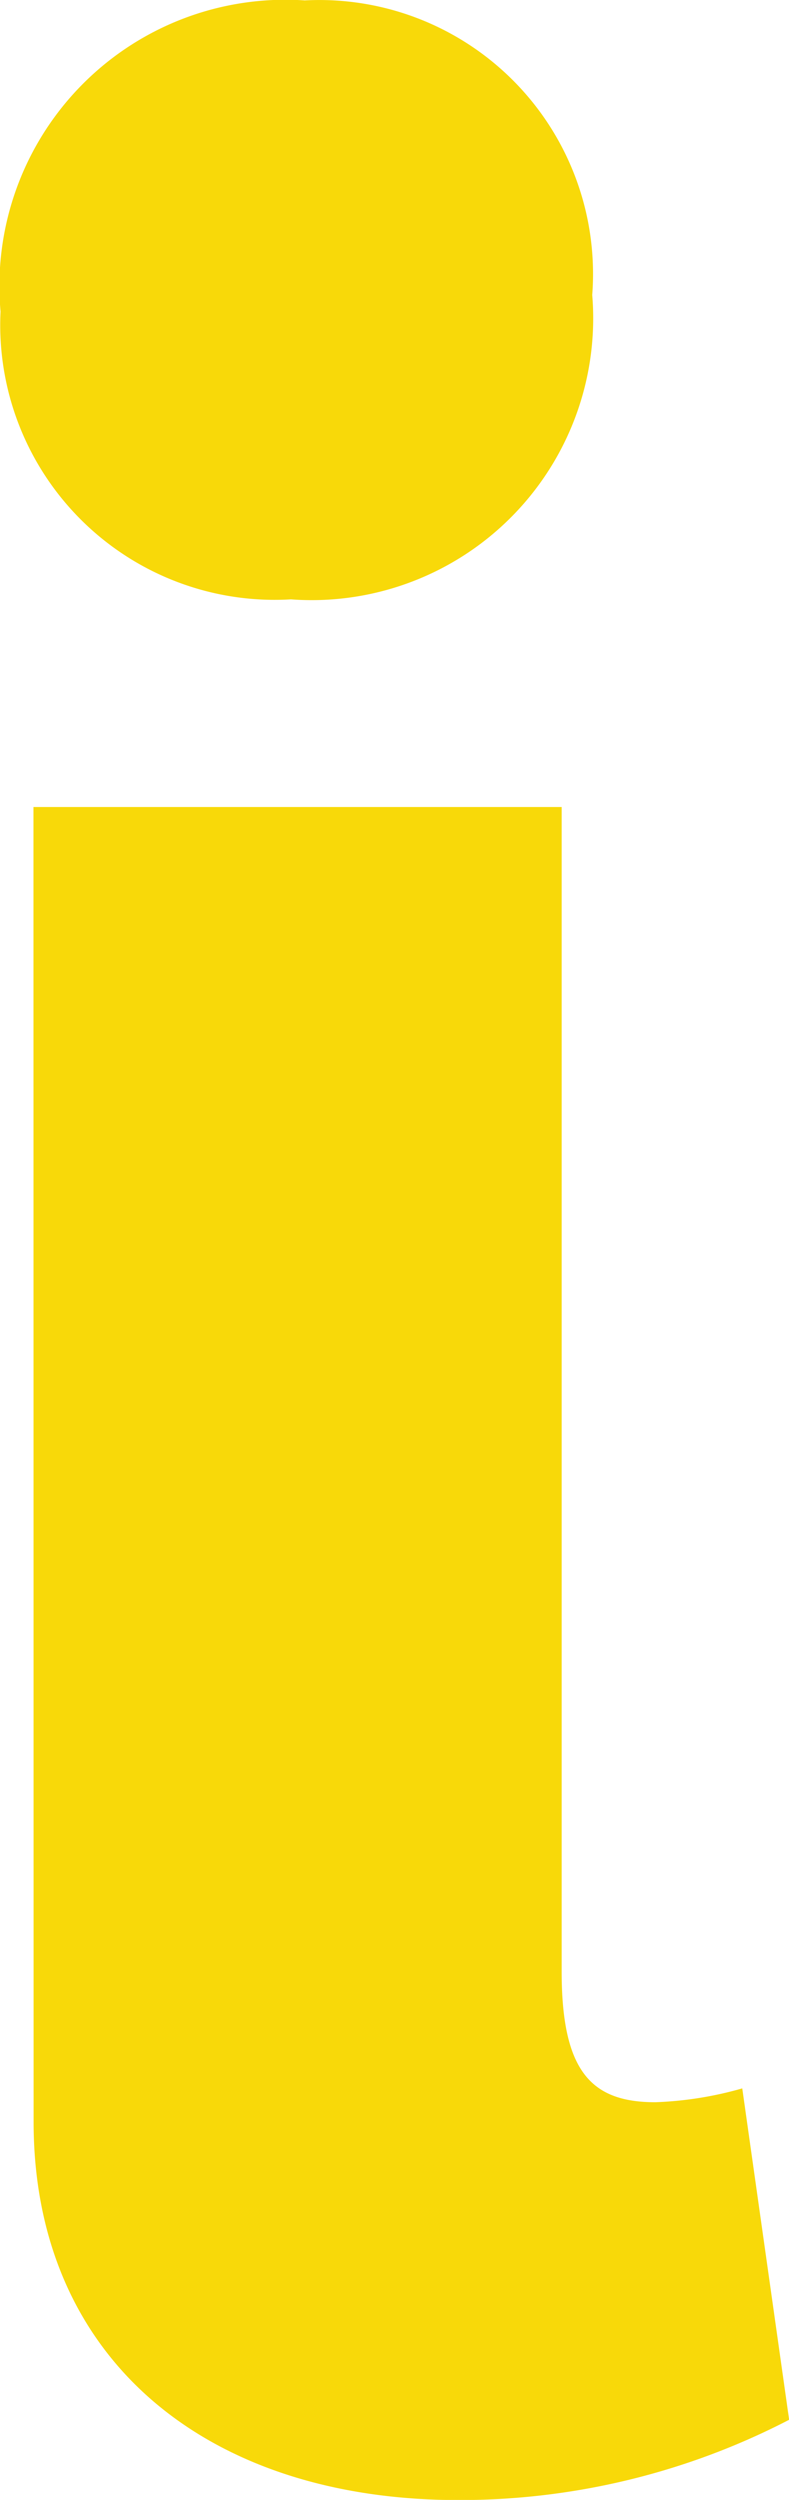 <svg xmlns="http://www.w3.org/2000/svg" width="5.706" height="18.06" viewBox="0 0 5.706 18.06">
  <g id="Grupo_1135" data-name="Grupo 1135" transform="translate(0 0)">
    <path id="Trazado_3430" data-name="Trazado 3430" d="M2020.852-89a1.985,1.985,0,0,1-2.1-2.079,2.068,2.068,0,0,1,2.2-2.248,1.979,1.979,0,0,1,2.079,2.128A2.036,2.036,0,0,1,2020.852-89Zm-1.862,1.5h3.82v8.414c0,.725.218.943.677.943a2.614,2.614,0,0,0,.629-.1l.339,2.394a5.175,5.175,0,0,1-2.393.58c-1.813,0-3.071-1.015-3.071-2.732Z" transform="translate(-2018.748 93.33)" fill="#f8d909"/>
  </g>
</svg>
